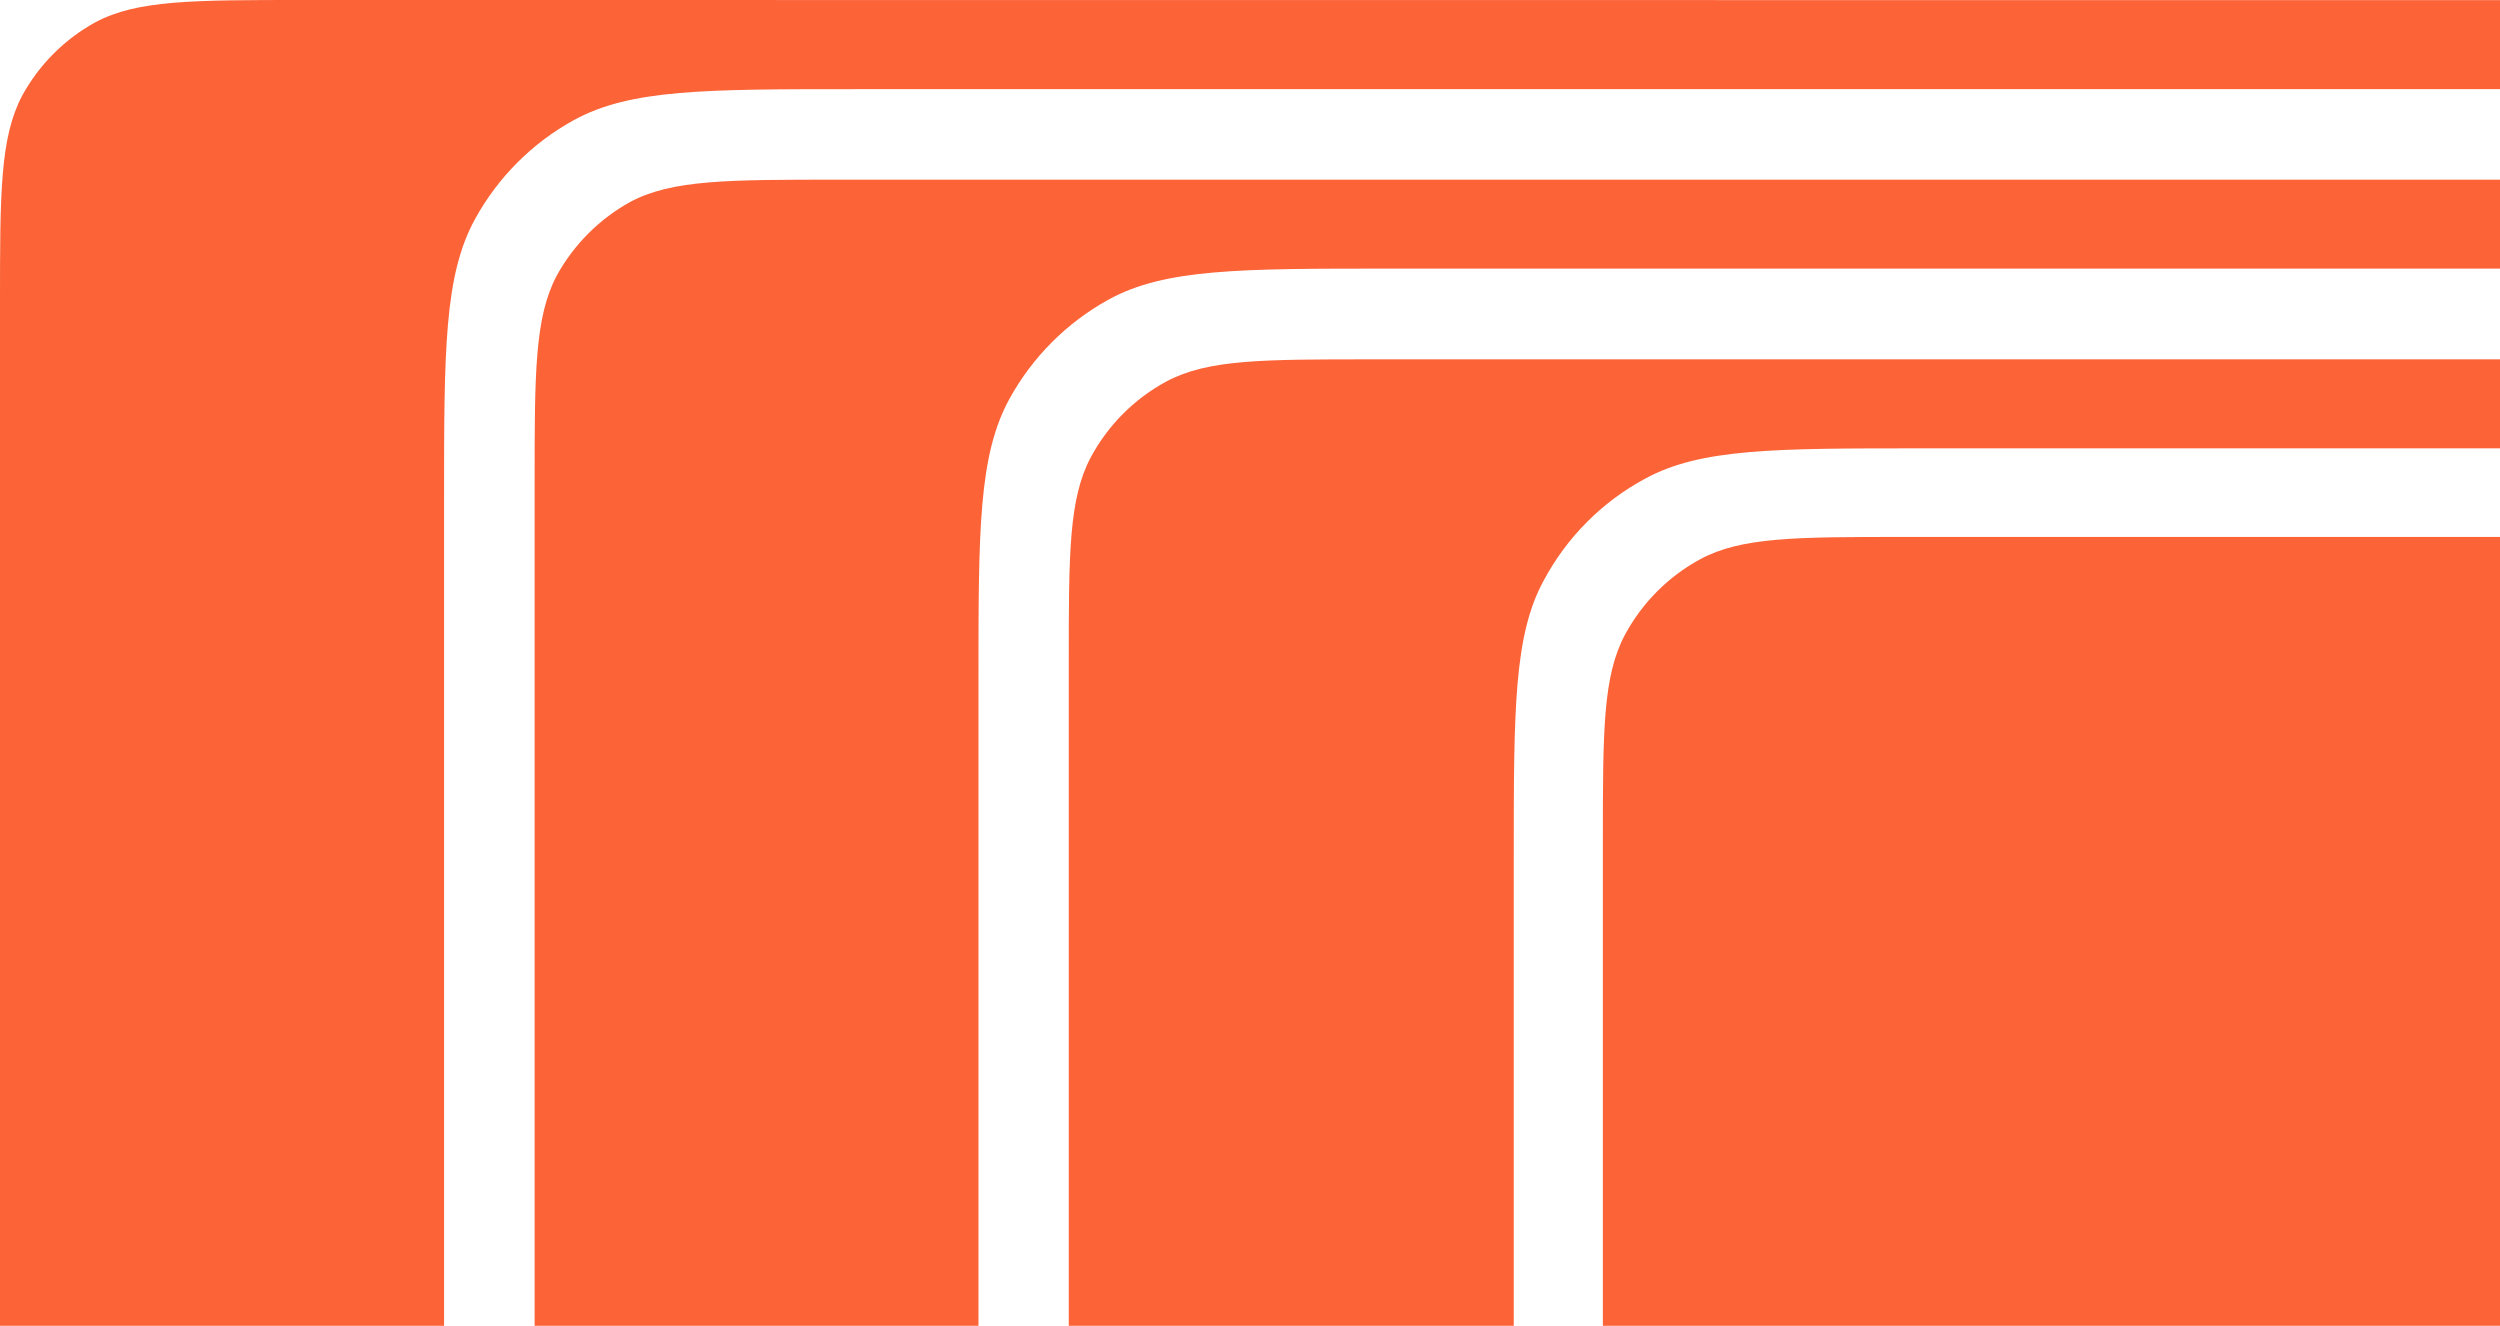<svg width="511" height="271" viewBox="0 0 511 271" fill="none" xmlns="http://www.w3.org/2000/svg">
<path d="M716.496 0.046V18.225H174.733C144.112 18.225 128.827 18.225 117.303 24.544C108.77 29.232 101.752 36.266 97.075 44.818C90.768 56.361 90.768 71.68 90.768 102.359V630H0V62.225C0 39.498 0 28.136 4.536 19.544C7.997 13.217 13.191 8.013 19.505 4.545C28.033 0 39.418 0 62.1 0L716.496 0.046ZM171.422 36.724C148.74 36.724 137.355 36.724 128.827 41.268C122.504 44.762 117.298 49.978 113.811 56.314C109.276 64.859 109.276 76.271 109.276 98.995V630H199.998V139.036C199.998 108.4 199.998 93.038 206.35 81.491C211.039 72.977 218.036 65.966 226.533 61.268C238.057 54.902 253.388 54.902 283.962 54.902H716.446V36.724H171.422ZM280.336 73.451C258.004 73.451 246.816 73.451 238.369 77.996C231.854 81.522 226.51 86.877 222.991 93.404C218.455 101.892 218.455 113.08 218.455 135.494V630H309.412V175.266C309.412 145.085 309.412 129.812 315.572 118.585C320.294 109.768 327.506 102.543 336.306 97.814C347.691 91.641 362.749 91.641 392.869 91.641H716.534V73.451H280.336ZM389.507 109.75C367.176 109.75 355.988 109.75 347.54 114.295C341.027 117.822 335.683 123.177 332.163 129.704C327.627 138.191 327.627 149.379 327.627 171.794V629.572H717V109.75H389.507Z" fill="#FC6337"/>
</svg>
